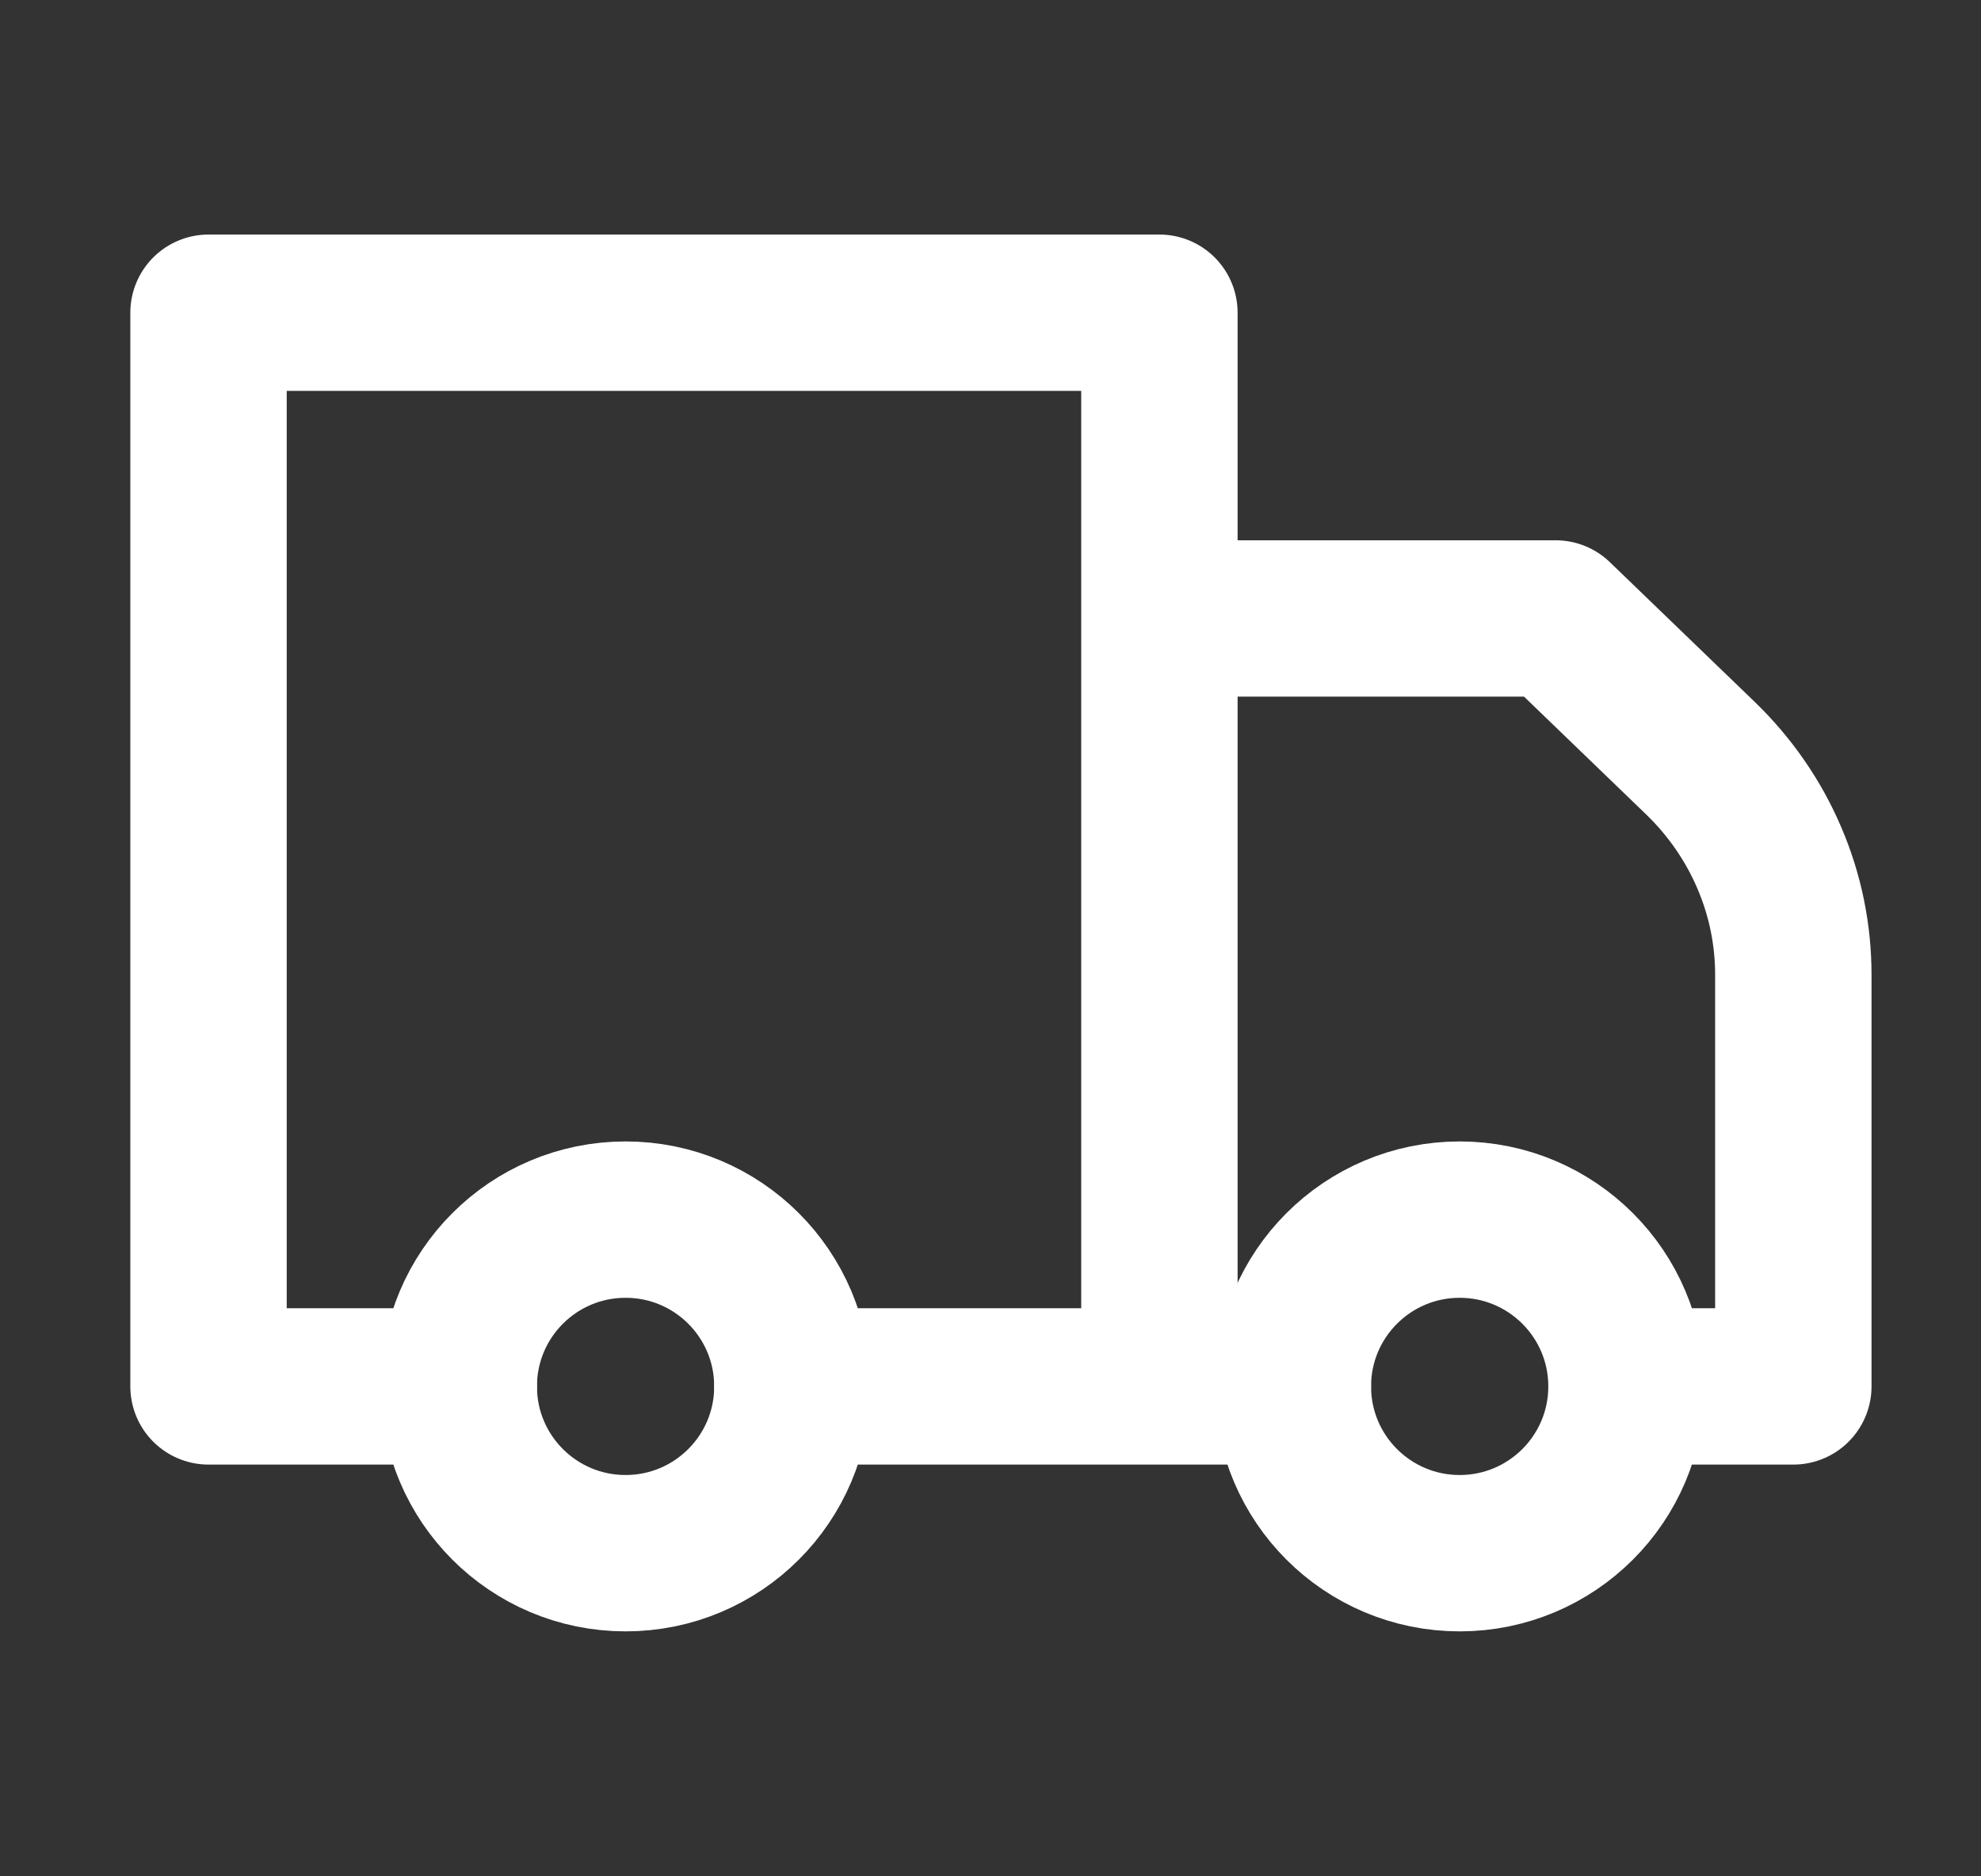 <svg xmlns="http://www.w3.org/2000/svg" fill="none" height="18" viewBox="0 0 19 18" width="19"><rect x="0" y="0" width="19" height="18" fill="#333333" stroke="none"/><script xmlns=""/>
    <path d="M7.6 13.3H11.12M11.12 13.3V3H2V13.3H4.4M11.12 13.3V5.933H14.92L16.311 7.275C16.593 7.548 16.817 7.872 16.969 8.228C17.122 8.584 17.2 8.965 17.2 9.351V13.3H15.6M11.12 13.3H12.4" stroke="white" stroke-linecap="round" stroke-linejoin="round" stroke-width="1.5"/>
    <path d="M6 14.9C6.884 14.9 7.6 14.184 7.6 13.3C7.6 12.416 6.884 11.7 6 11.7C5.116 11.7 4.4 12.416 4.4 13.3C4.4 14.184 5.116 14.9 6 14.9Z" stroke="white" stroke-linecap="round" stroke-linejoin="round" stroke-width="1.5"/>
    <path d="M14 14.9C14.883 14.9 15.6 14.184 15.6 13.3C15.6 12.416 14.883 11.7 14 11.7C13.116 11.7 12.4 12.416 12.4 13.3C12.4 14.184 13.116 14.9 14 14.9Z" stroke="white" stroke-linecap="round" stroke-linejoin="round" stroke-width="1.5"/>
</svg>